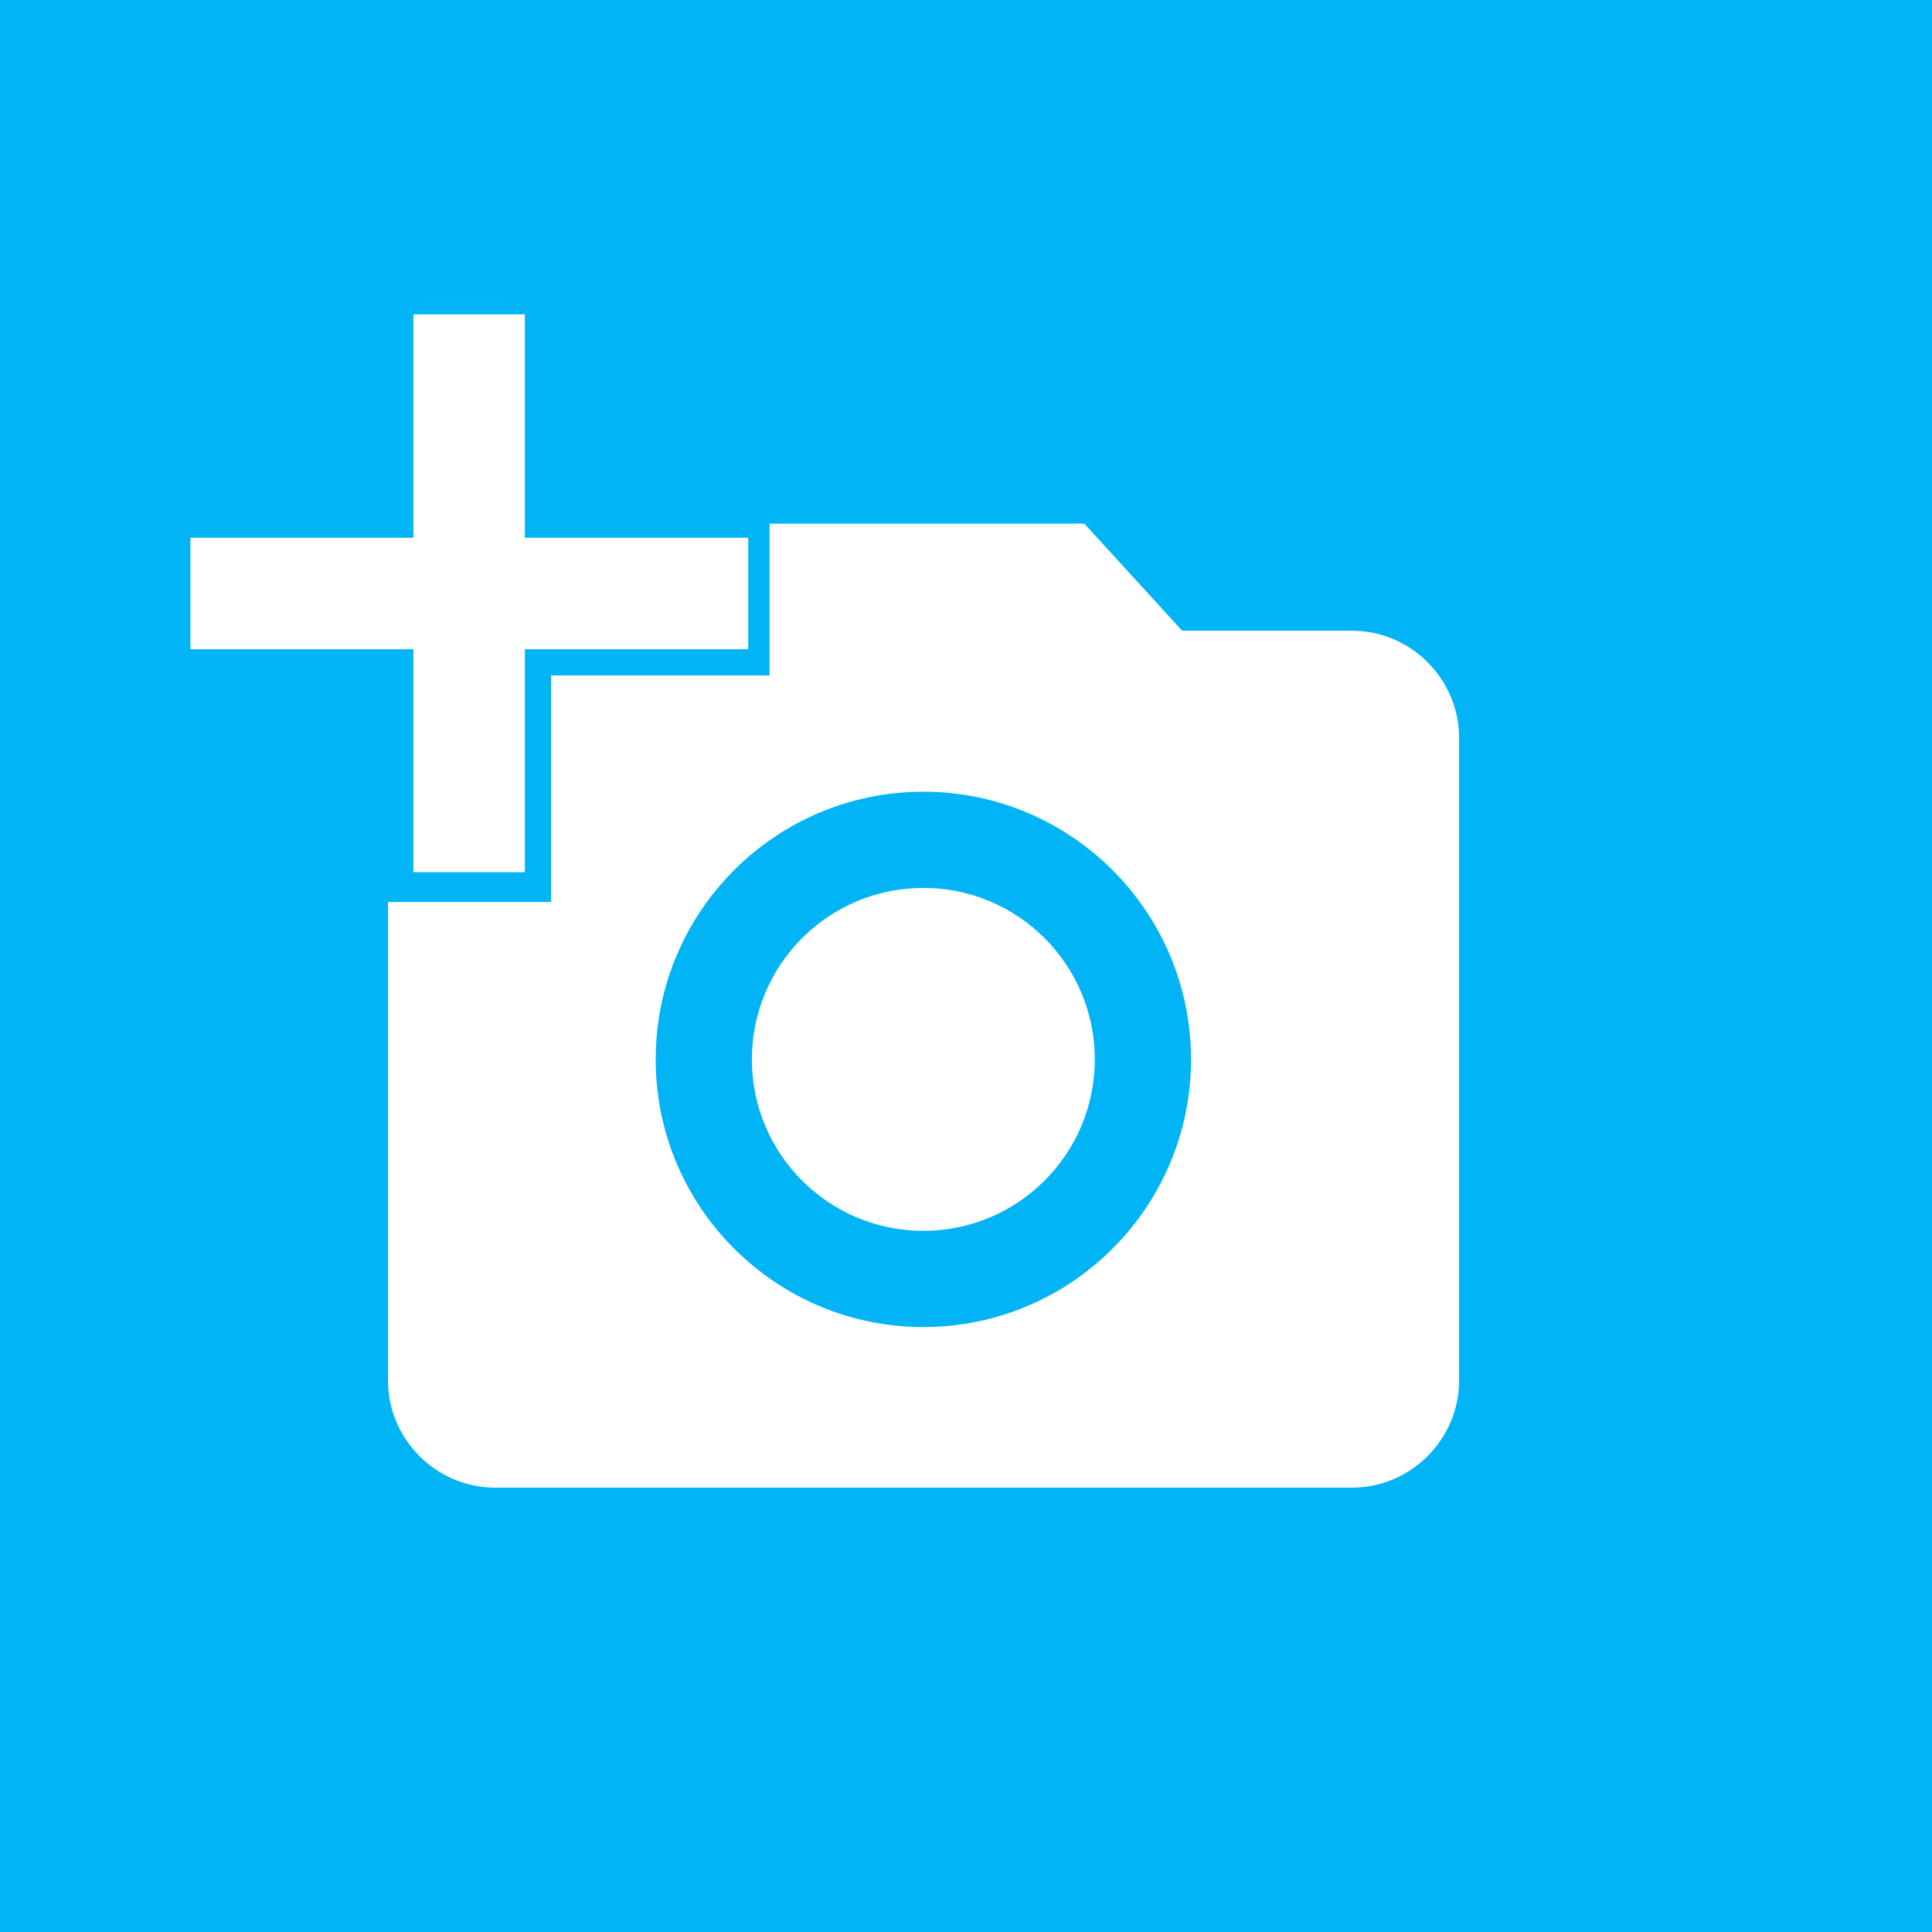 <?xml version="1.0" encoding="utf-8"?>
<svg id="Calque_2" data-name="Calque 2" xmlns="http://www.w3.org/2000/svg" viewBox="0 0 48 48">
    <rect x="0" width="48" height="48" style="fill: #00b4f5; stroke-width: 0px;" />
    <g>
        <circle cx="22.94" cy="26.32" r="4.26" style="fill: #fff; stroke-width: 0px;" />
        <path d="m18.95,13.01l-2.43,2.66h-4.22c-1.46,0-2.66,1.2-2.66,2.66v15.97c0,1.46,1.2,2.66,2.66,2.66h21.29c1.46,0,2.66-1.2,2.66-2.66v-15.97c0-1.46-1.2-2.66-2.66-2.66h-4.22l-2.43-2.66h-7.98Zm3.99,19.96c-3.67,0-6.65-2.98-6.65-6.65s2.98-6.65,6.65-6.65,6.65,2.98,6.65,6.65-2.98,6.65-6.65,6.65Z" style="fill: #fff; stroke-width: 0px;" />
    </g>
    <g>
        <rect x="4.19" y="12.71" width="14.93" height="4.07" style="fill: #00b4f5; stroke-width: 0px;" />
        <rect x="4.19" y="12.91" width="14.93" height="4.07" transform="translate(-3.29 26.6) rotate(-90)" style="fill: #00b4f5; stroke-width: 0px;" />
        <polygon points="13.04 21.67 13.04 16.13 18.59 16.13 18.59 13.36 13.04 13.36 13.04 7.81 10.27 7.81 10.27 13.36 4.73 13.36 4.73 16.13 10.27 16.13 10.27 21.67 13.04 21.67" style="fill: #fff; stroke-width: 0px;" />
    </g>
</svg>
